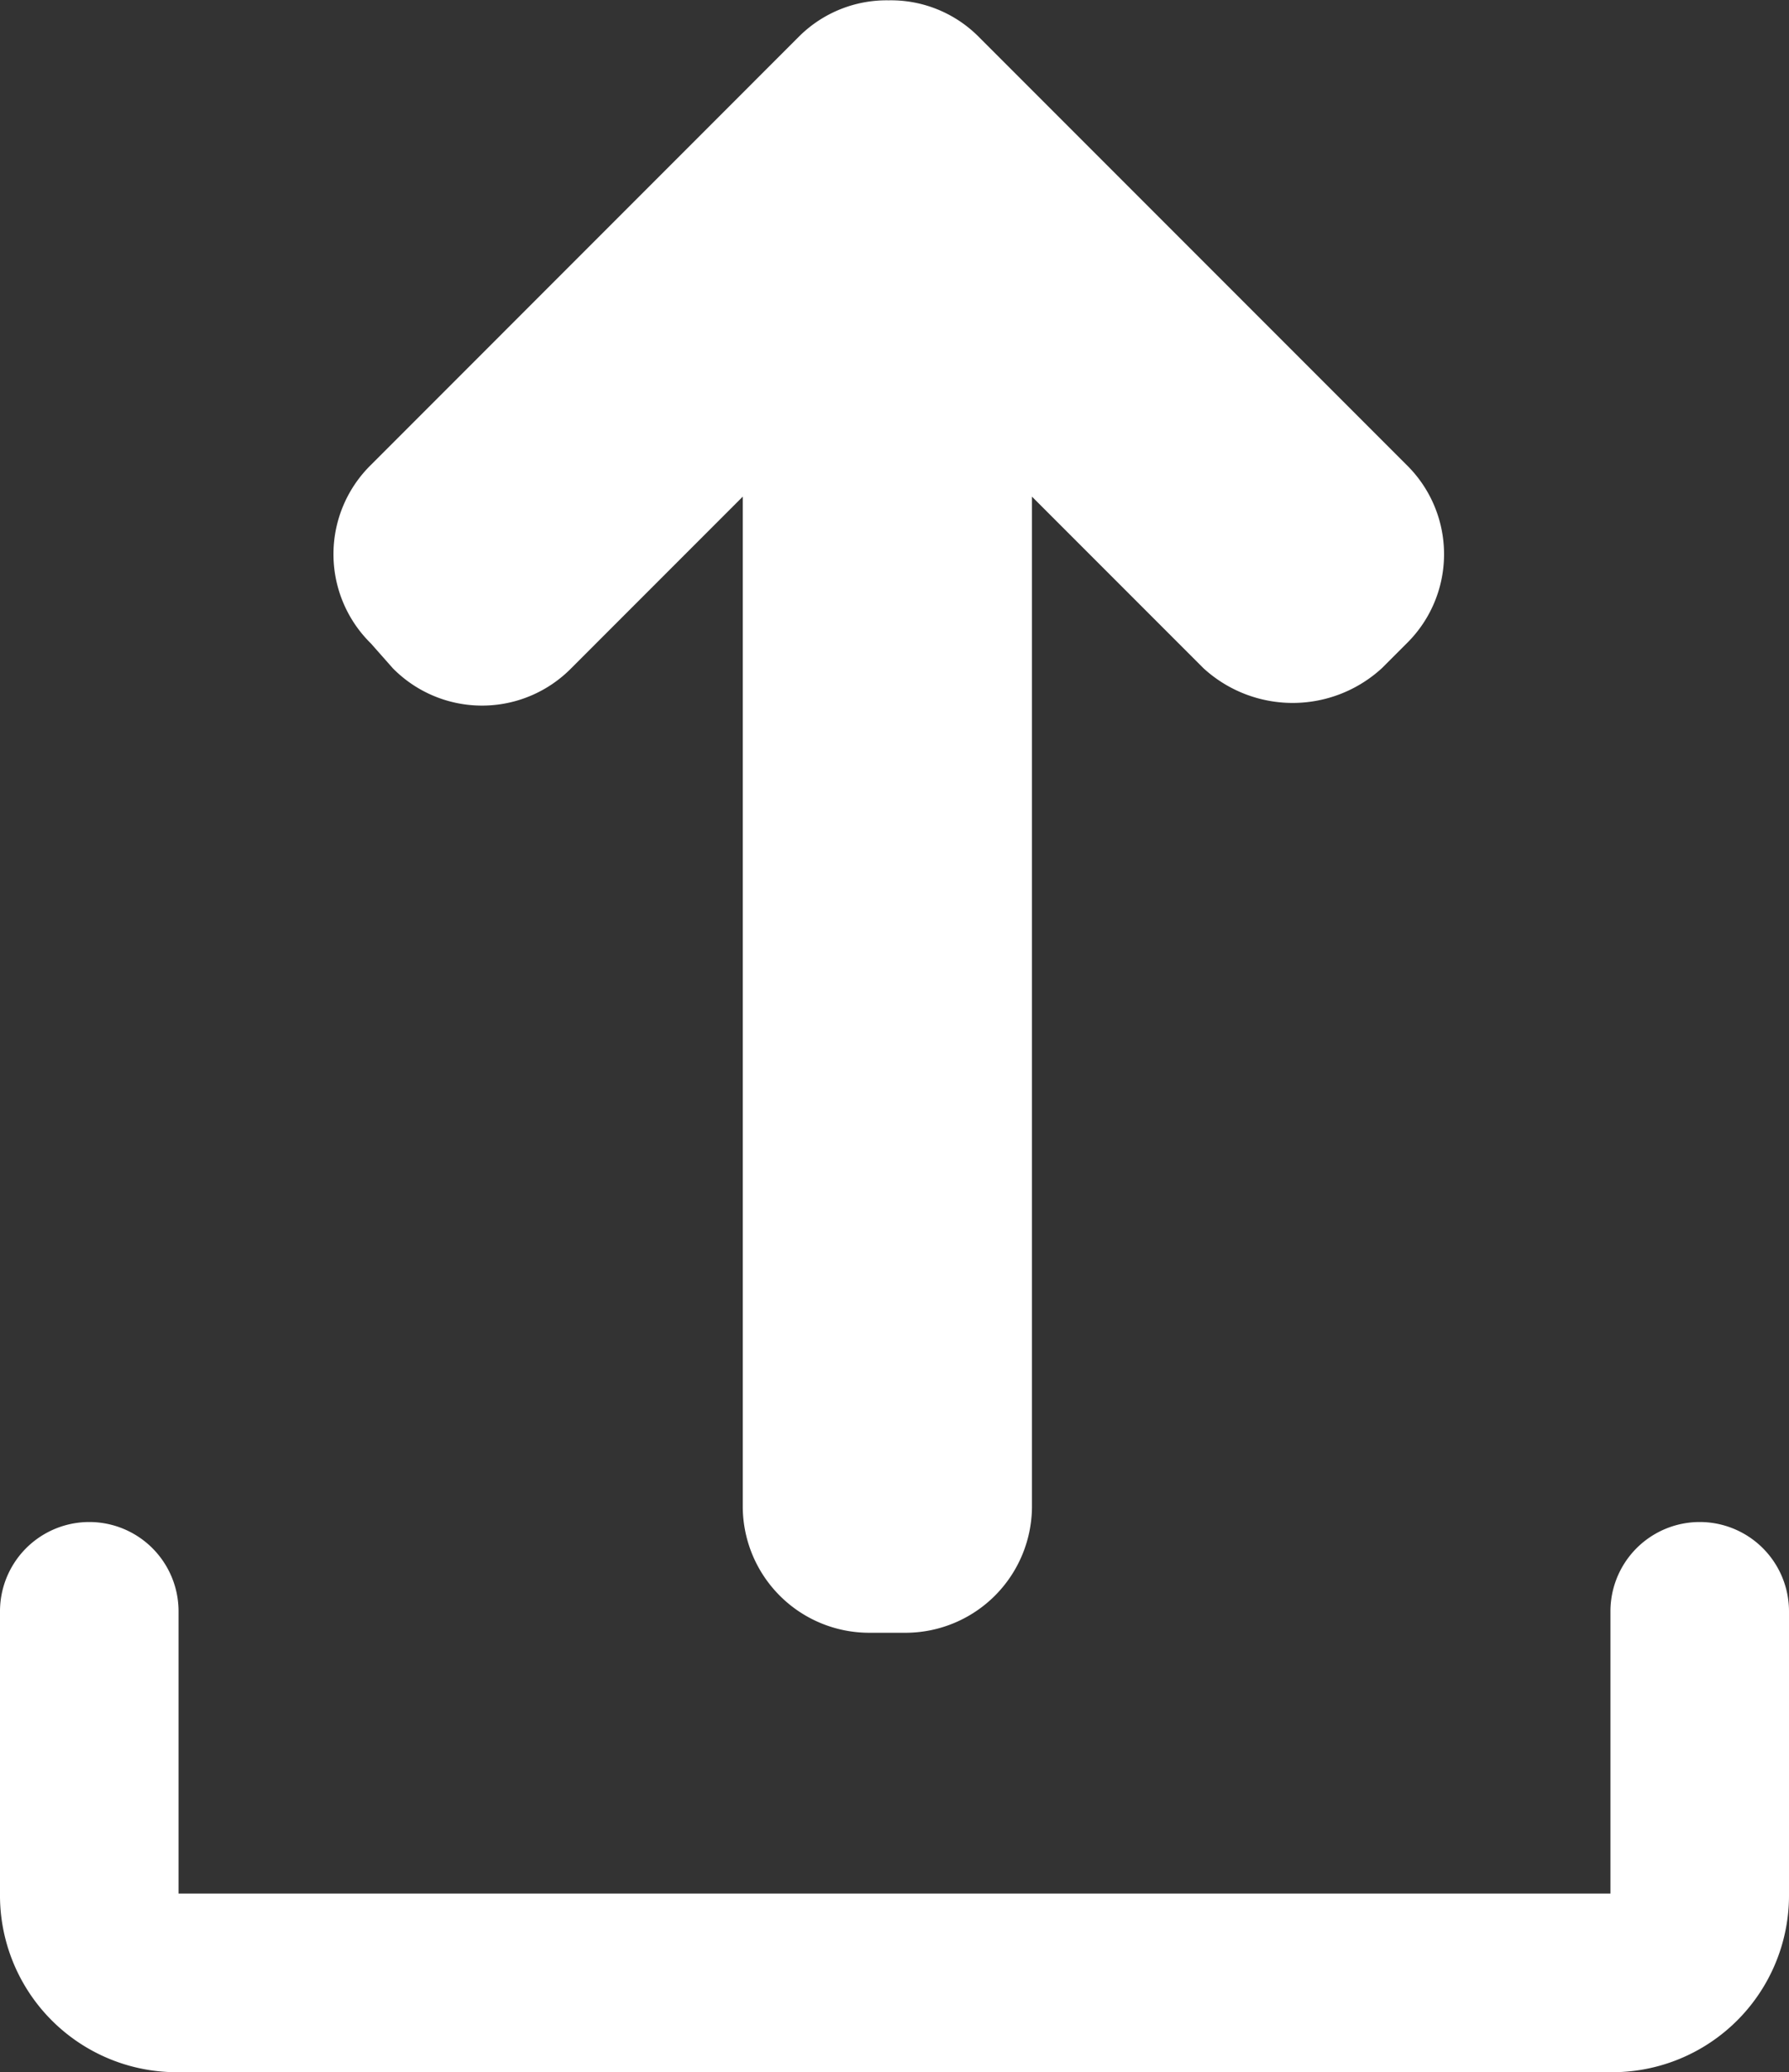 <svg xmlns="http://www.w3.org/2000/svg" width="21.812" height="25.252" viewBox="0 0 21.812 25.252">
  <rect x="0" y="0" width="21.812" height="25.252" fill="#333333" stroke="none"/>
  <path id="Path_3493" data-name="Path 3493" d="M679.051,170.852h0v3.439a2.155,2.155,0,0,1-2.177,2.177H659.416a2.155,2.155,0,0,1-2.177-2.177v-3.439h0a1.088,1.088,0,1,1,2.177,0h0v3.439h17.458v-3.439h0a1.088,1.088,0,1,1,2.177,0Zm-17.024-11.494a1.527,1.527,0,0,0,2.178,0l2.09-2.09v12.321a1.542,1.542,0,0,0,1.524,1.524h.479a1.543,1.543,0,0,0,1.523-1.524V157.268l2.09,2.09a1.609,1.609,0,0,0,2.177,0l.3-.3a1.524,1.524,0,0,0,0-2.177l-5.225-5.225a1.508,1.508,0,0,0-1.088-.436h0a1.512,1.512,0,0,0-1.089.436l-5.224,5.225a1.524,1.524,0,0,0,0,2.177Z" transform="translate(-657.239 -151.216)" fill="#fff"/>
</svg>

